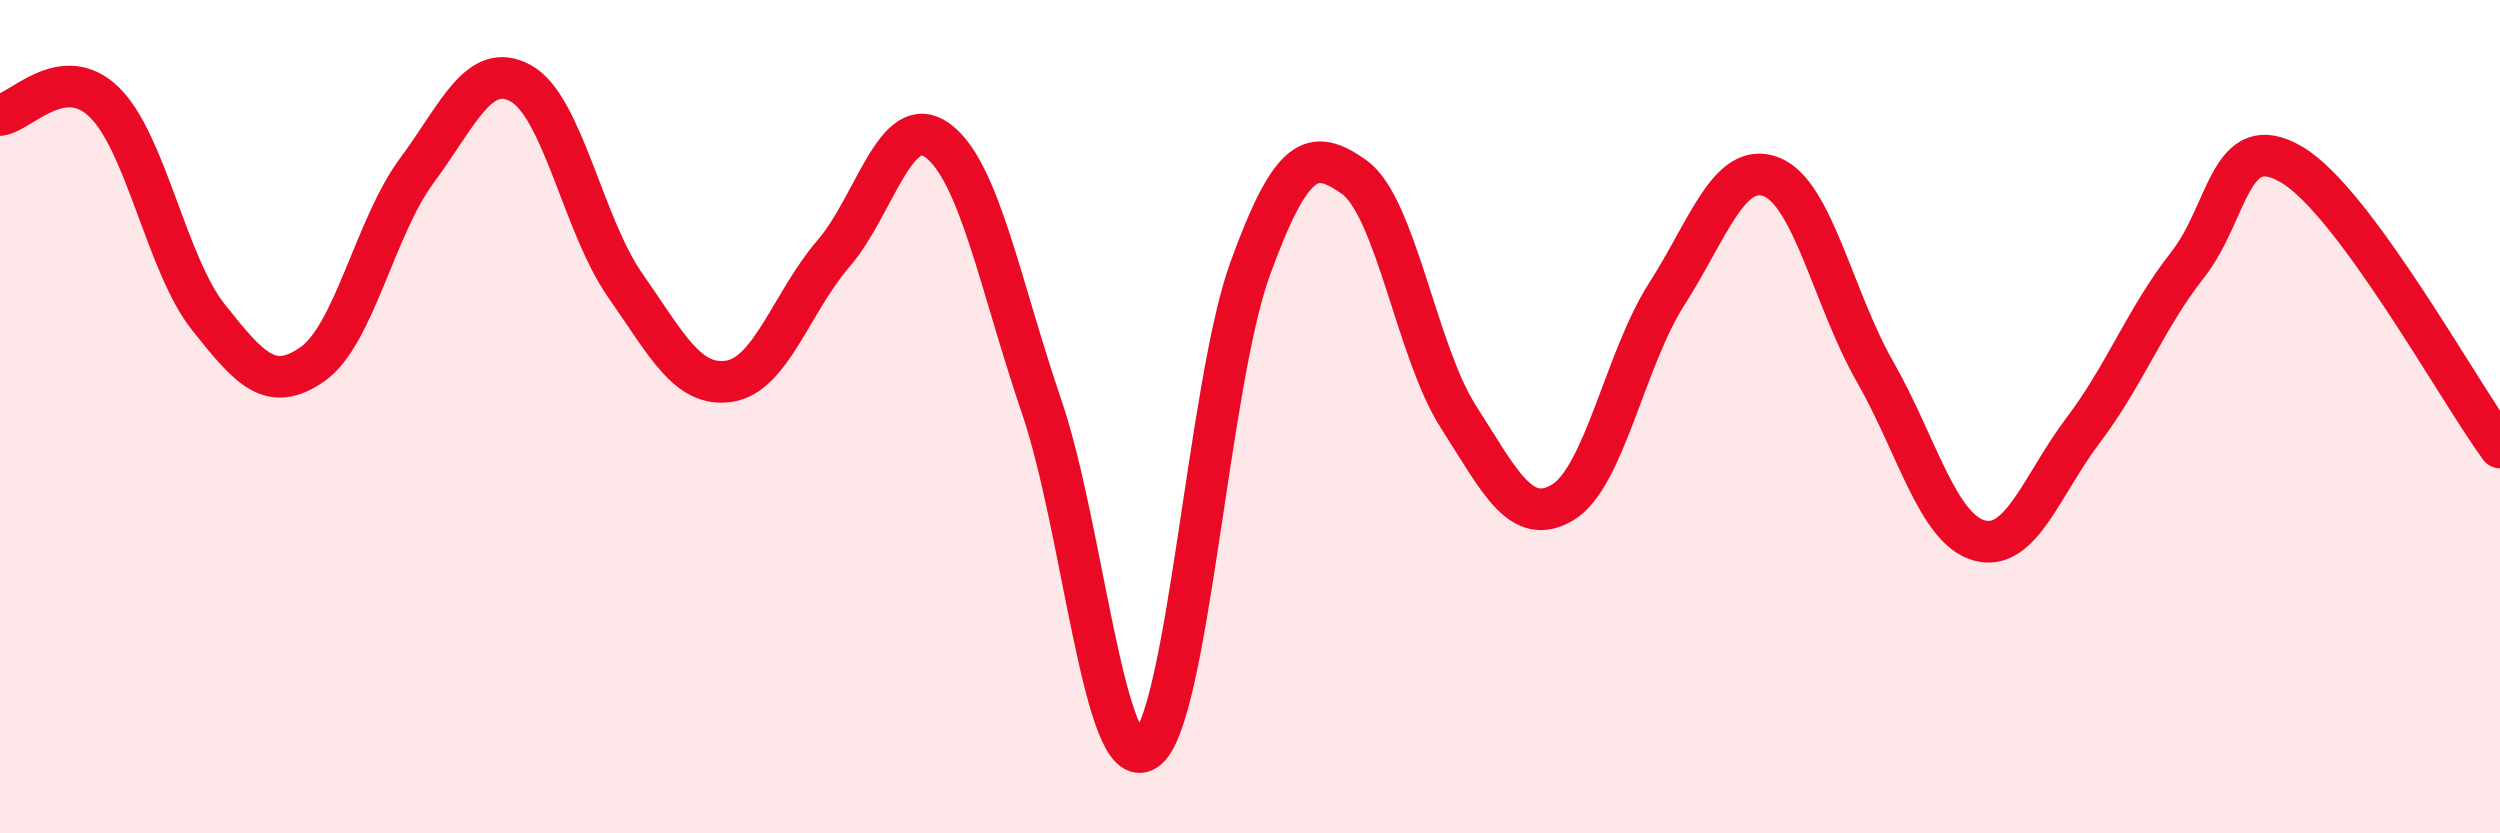 
    <svg width="60" height="20" viewBox="0 0 60 20" xmlns="http://www.w3.org/2000/svg">
      <path
        d="M 0,2.76 C 0.5,2.7 1.5,1.48 2.5,2.45 C 3.5,3.42 4,6.35 5,7.61 C 6,8.87 6.5,9.44 7.5,8.74 C 8.5,8.04 9,5.45 10,4.1 C 11,2.75 11.5,1.45 12.5,2 C 13.5,2.55 14,5.41 15,6.84 C 16,8.27 16.5,9.3 17.5,9.15 C 18.5,9 19,7.25 20,6.09 C 21,4.93 21.5,2.64 22.5,3.37 C 23.5,4.1 24,6.83 25,9.76 C 26,12.69 26.5,18.66 27.5,18 C 28.5,17.34 29,9.21 30,6.46 C 31,3.71 31.5,3.54 32.5,4.25 C 33.5,4.96 34,8.44 35,10 C 36,11.56 36.5,12.65 37.5,12.06 C 38.5,11.47 39,8.62 40,7.06 C 41,5.5 41.5,3.87 42.5,4.24 C 43.5,4.61 44,7.17 45,8.92 C 46,10.67 46.5,12.69 47.5,12.97 C 48.5,13.25 49,11.64 50,10.32 C 51,9 51.5,7.63 52.5,6.36 C 53.5,5.09 53.5,3.07 55,3.95 C 56.5,4.83 59,9.38 60,10.74L60 20L0 20Z"
        fill="#EB0A25"
        opacity="0.1"
        stroke-linecap="round"
        stroke-linejoin="round"
      />
      <path
        d="M 0,2.76 C 0.5,2.7 1.5,1.48 2.5,2.45 C 3.5,3.42 4,6.35 5,7.61 C 6,8.87 6.5,9.44 7.5,8.74 C 8.5,8.04 9,5.45 10,4.1 C 11,2.75 11.5,1.45 12.5,2 C 13.5,2.55 14,5.41 15,6.84 C 16,8.27 16.5,9.3 17.5,9.15 C 18.5,9 19,7.25 20,6.09 C 21,4.93 21.5,2.64 22.5,3.37 C 23.5,4.1 24,6.83 25,9.76 C 26,12.69 26.5,18.66 27.5,18 C 28.5,17.34 29,9.21 30,6.46 C 31,3.71 31.5,3.54 32.5,4.25 C 33.5,4.96 34,8.44 35,10 C 36,11.56 36.5,12.65 37.5,12.06 C 38.5,11.47 39,8.62 40,7.06 C 41,5.5 41.5,3.87 42.5,4.24 C 43.5,4.61 44,7.17 45,8.92 C 46,10.67 46.5,12.69 47.5,12.97 C 48.5,13.25 49,11.64 50,10.32 C 51,9 51.5,7.63 52.5,6.36 C 53.5,5.09 53.5,3.07 55,3.95 C 56.5,4.83 59,9.38 60,10.74"
        stroke="#EB0A25"
        stroke-width="1"
        fill="none"
        stroke-linecap="round"
        stroke-linejoin="round"
      />
    </svg>
  
